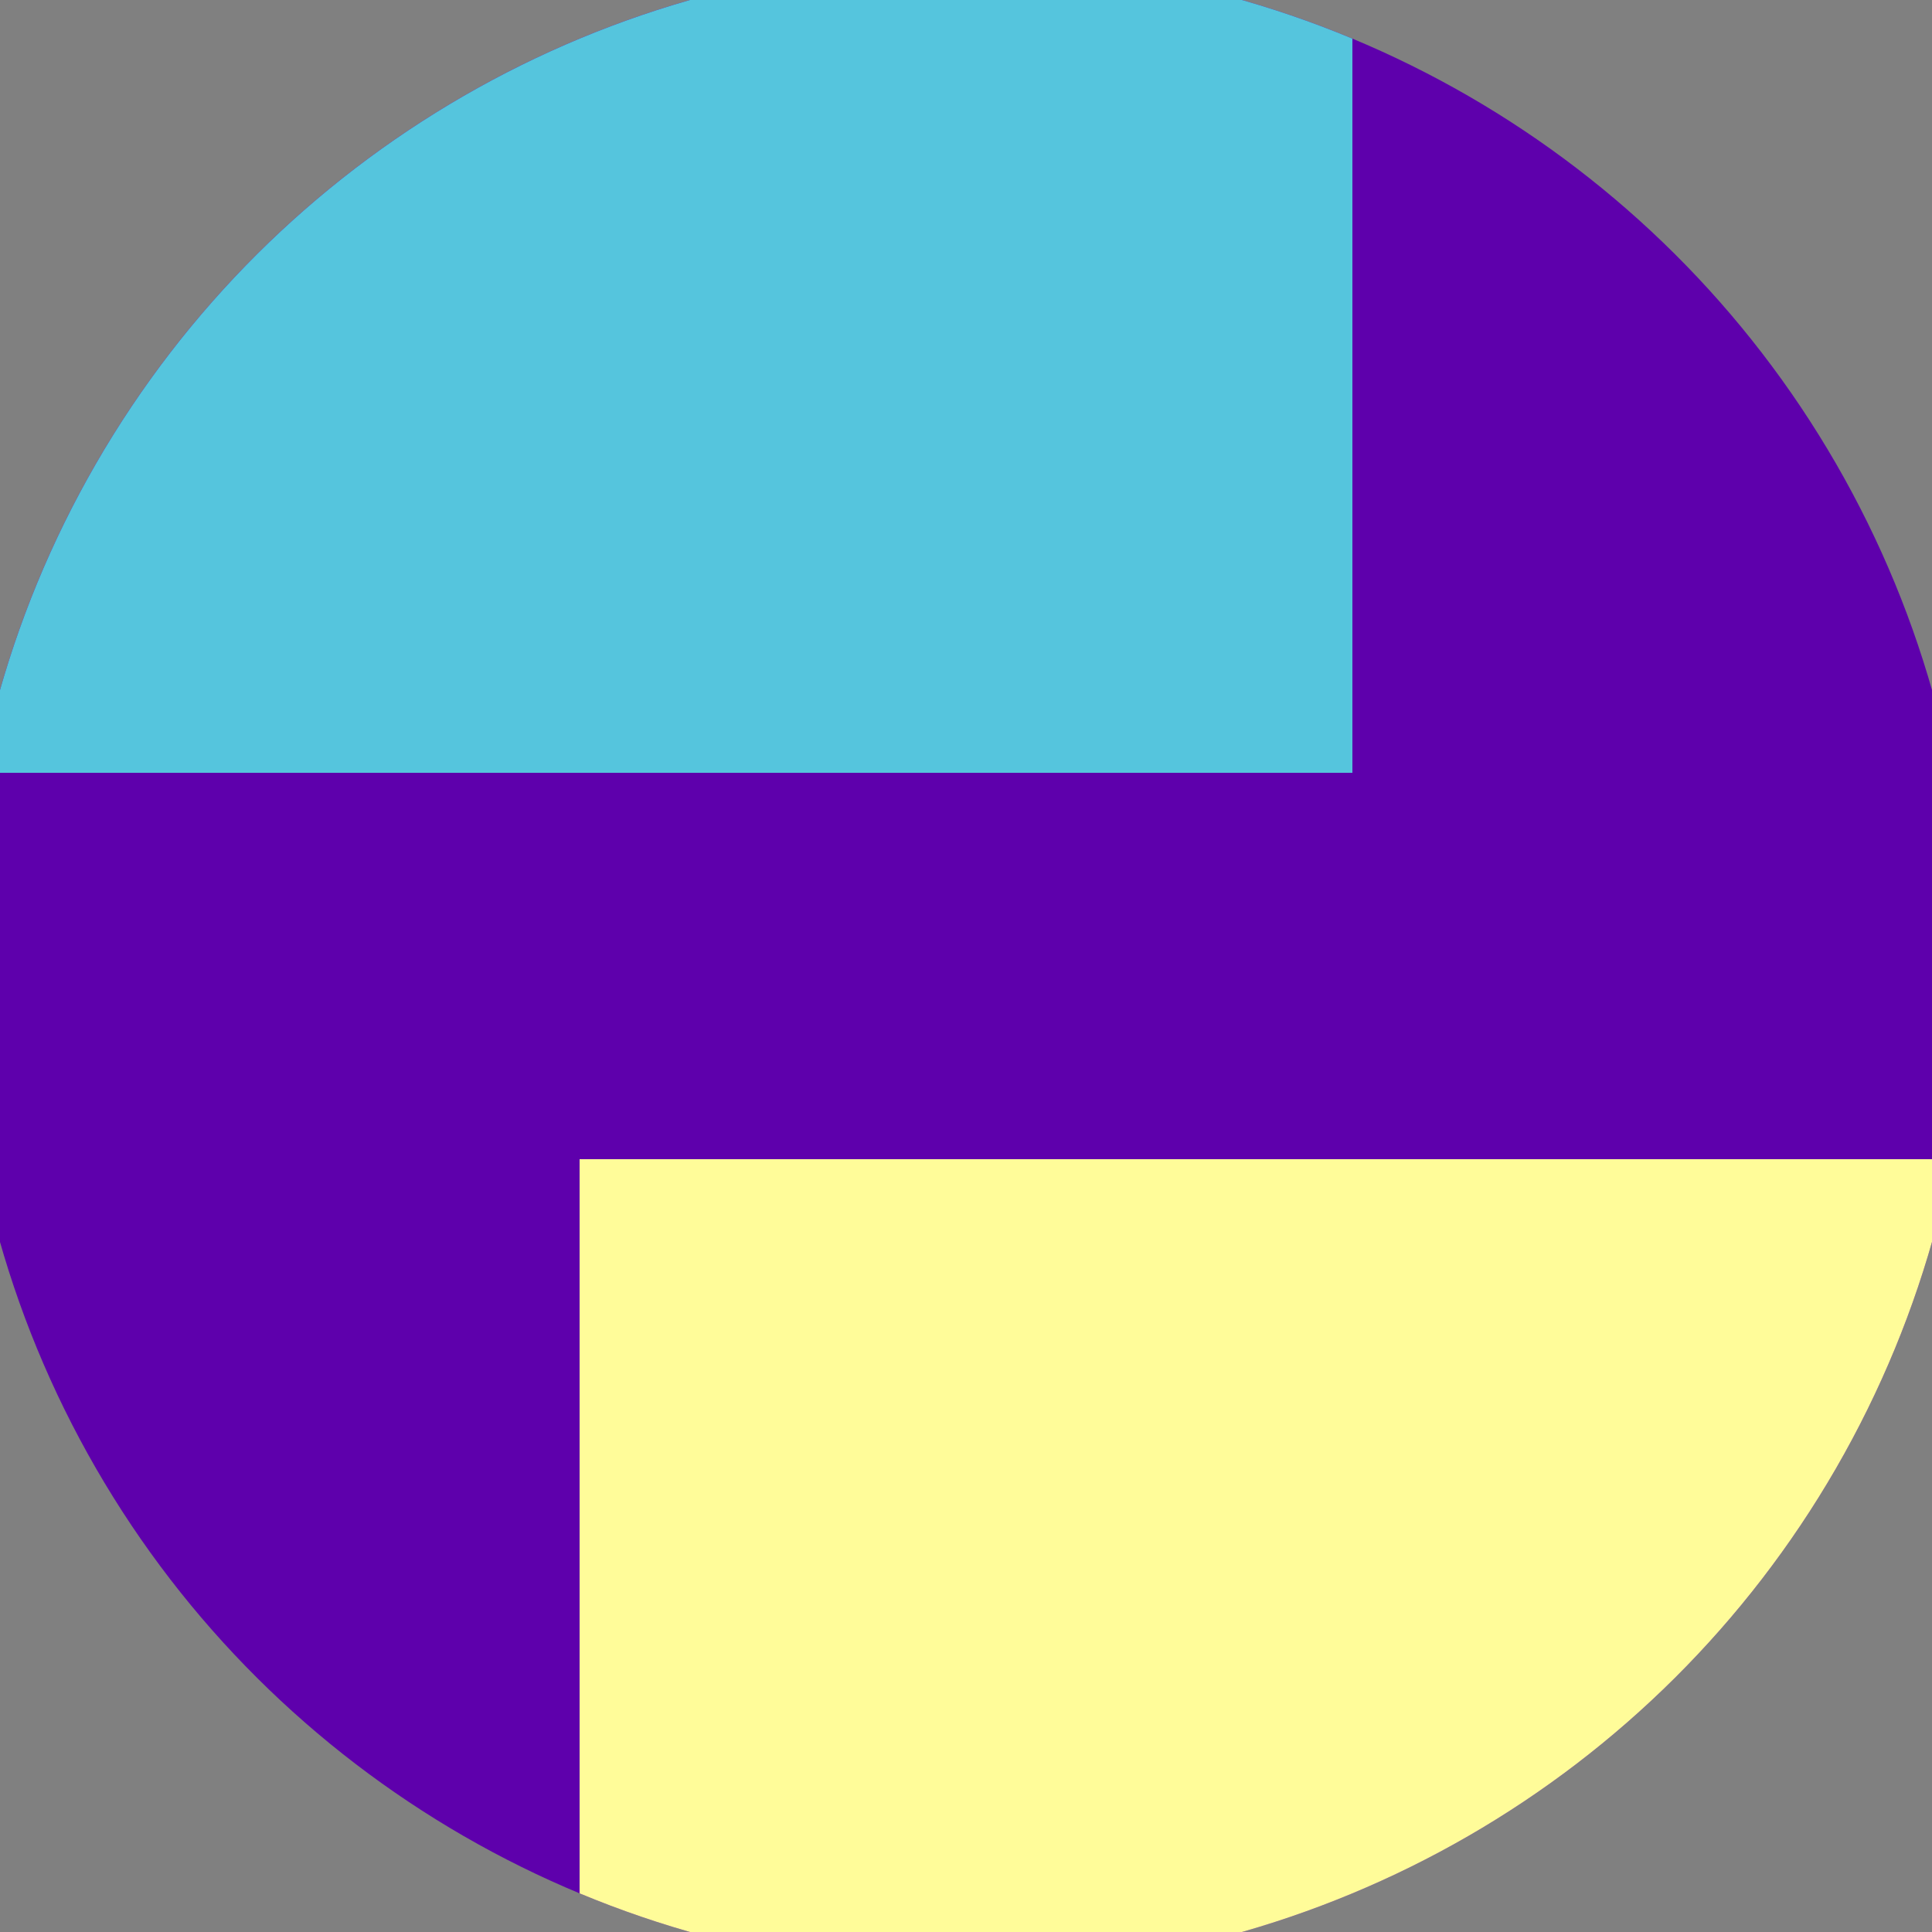 <svg xmlns="http://www.w3.org/2000/svg" width="128" height="128" viewBox="0 0 100 100" shape-rendering="geometricPrecision">
                            <rect x="0" y="0" width="100" height="100" fill="#808080" stroke="none"/>
                            <defs>
                                <clipPath id="clip">
                                    <circle cx="50" cy="50" r="52" />
                                    <!--<rect x="0" y="0" width="100" height="100"/>-->
                                </clipPath>
                            </defs>
                            <g transform="rotate(90 50 50)">
                            <rect x="0" y="0" width="100" height="100" fill="#5e00ac" clip-path="url(#clip)"/><path d="M 0 30 H 40 V 100 H 0 Z" fill="#55c5dd" clip-path="url(#clip)"/><path d="M 60 0 V 70 H 100 V 0 Z" fill="#fffc99" clip-path="url(#clip)"/></g></svg>